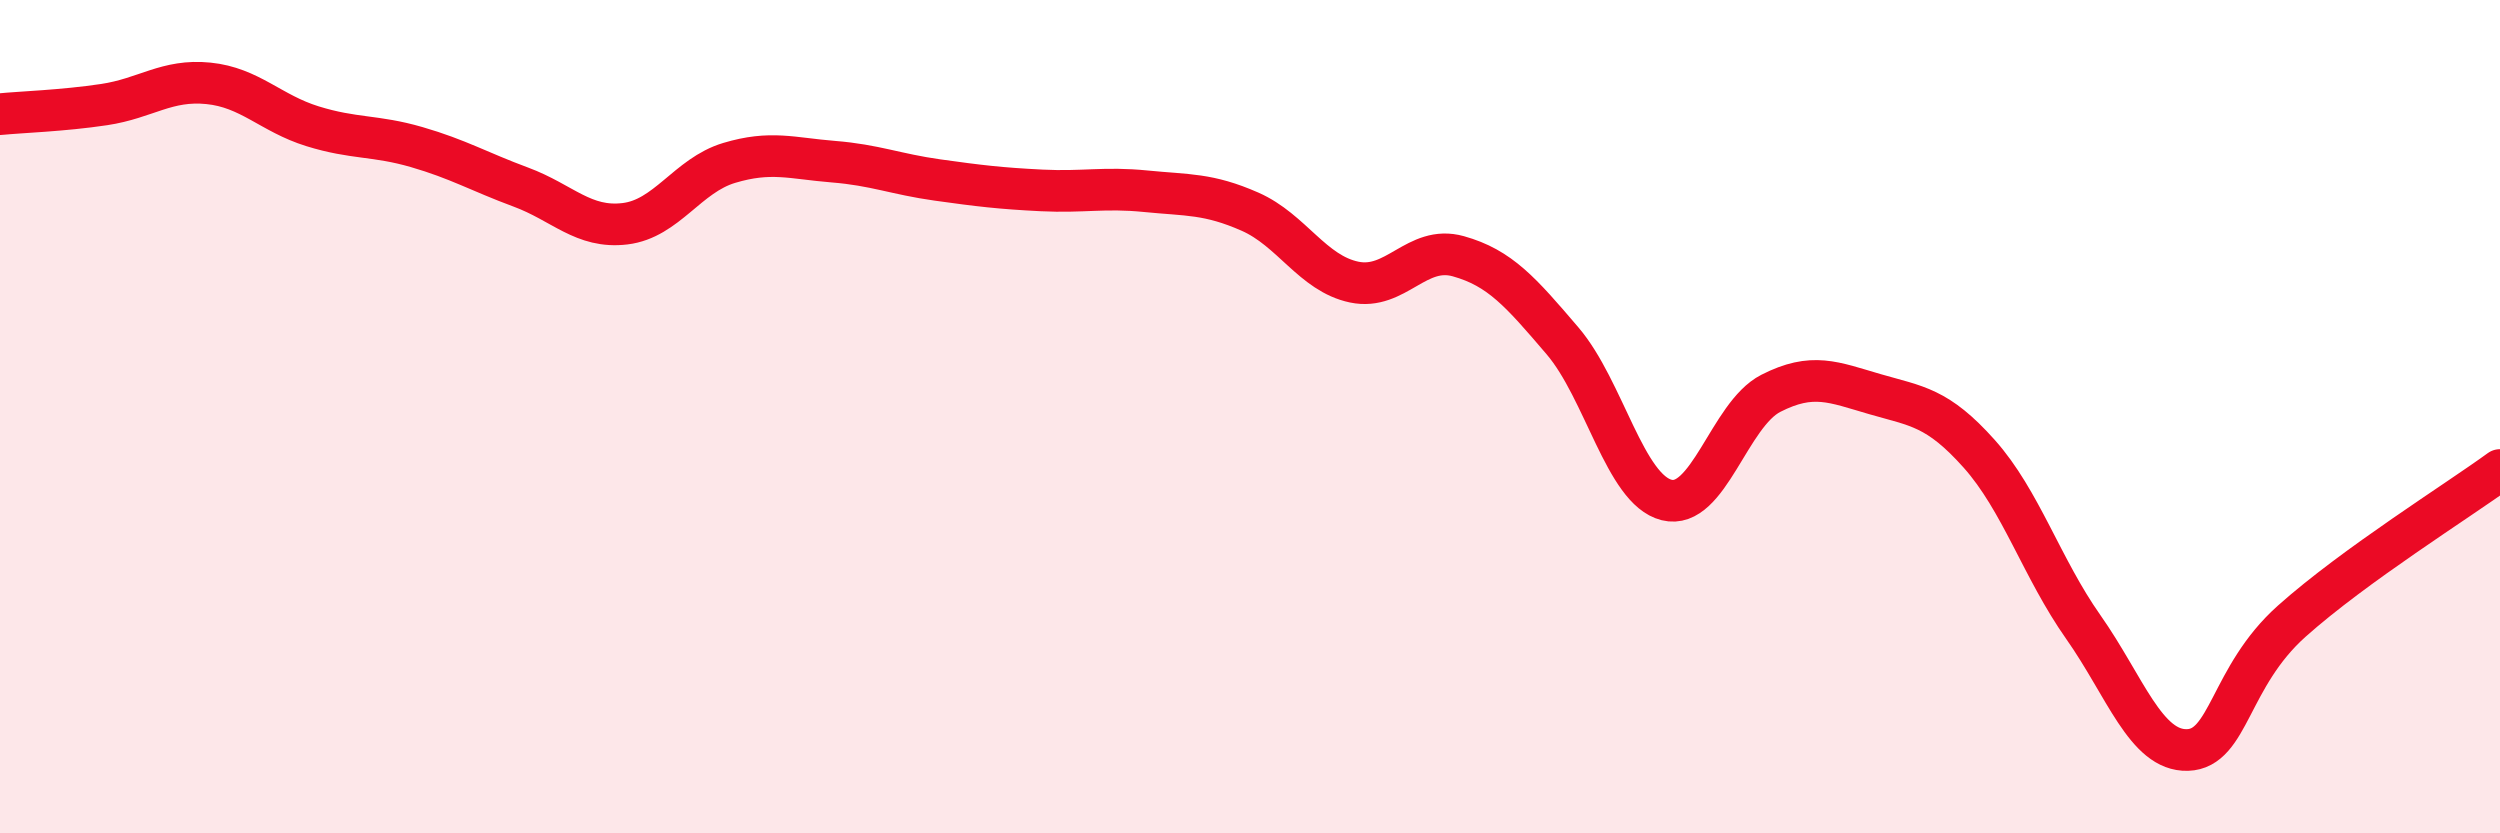 
    <svg width="60" height="20" viewBox="0 0 60 20" xmlns="http://www.w3.org/2000/svg">
      <path
        d="M 0,2.74 C 0.5,2.69 1.5,2.66 2.5,2.51 C 3.5,2.36 4,1.9 5,2 C 6,2.1 6.5,2.72 7.5,3.03 C 8.5,3.34 9,3.24 10,3.53 C 11,3.82 11.5,4.12 12.5,4.49 C 13.5,4.86 14,5.49 15,5.37 C 16,5.25 16.5,4.21 17.5,3.91 C 18.5,3.61 19,3.8 20,3.88 C 21,3.96 21.5,4.18 22.5,4.32 C 23.5,4.46 24,4.52 25,4.57 C 26,4.62 26.5,4.49 27.5,4.59 C 28.5,4.69 29,4.64 30,5.08 C 31,5.52 31.5,6.56 32.5,6.77 C 33.5,6.98 34,5.87 35,6.15 C 36,6.43 36.5,7.01 37.5,8.18 C 38.5,9.35 39,11.75 40,12 C 41,12.25 41.5,9.95 42.5,9.44 C 43.5,8.93 44,9.17 45,9.46 C 46,9.75 46.5,9.77 47.5,10.89 C 48.5,12.01 49,13.63 50,15.05 C 51,16.47 51.5,18.03 52.5,18 C 53.5,17.97 53.5,16.25 55,14.91 C 56.5,13.57 59,12.01 60,11.28L60 20L0 20Z"
        fill="#EB0A25"
        opacity="0.1"
        stroke-linecap="round"
        stroke-linejoin="round"
      />
      <path
        d="M 0,2.74 C 0.5,2.69 1.5,2.66 2.5,2.51 C 3.5,2.36 4,1.9 5,2 C 6,2.1 6.5,2.72 7.5,3.03 C 8.5,3.34 9,3.24 10,3.53 C 11,3.82 11.5,4.12 12.5,4.49 C 13.5,4.86 14,5.49 15,5.37 C 16,5.25 16.5,4.21 17.5,3.91 C 18.5,3.61 19,3.8 20,3.88 C 21,3.96 21.5,4.18 22.5,4.32 C 23.5,4.46 24,4.52 25,4.57 C 26,4.62 26.5,4.49 27.5,4.59 C 28.5,4.69 29,4.64 30,5.08 C 31,5.52 31.5,6.56 32.5,6.77 C 33.5,6.98 34,5.87 35,6.15 C 36,6.43 36.5,7.01 37.5,8.18 C 38.5,9.35 39,11.75 40,12 C 41,12.25 41.5,9.95 42.5,9.44 C 43.5,8.93 44,9.17 45,9.46 C 46,9.75 46.5,9.77 47.5,10.89 C 48.5,12.01 49,13.63 50,15.05 C 51,16.47 51.5,18.03 52.5,18 C 53.5,17.97 53.5,16.25 55,14.91 C 56.5,13.57 59,12.01 60,11.28"
        stroke="#EB0A25"
        stroke-width="1"
        fill="none"
        stroke-linecap="round"
        stroke-linejoin="round"
      />
    </svg>
  